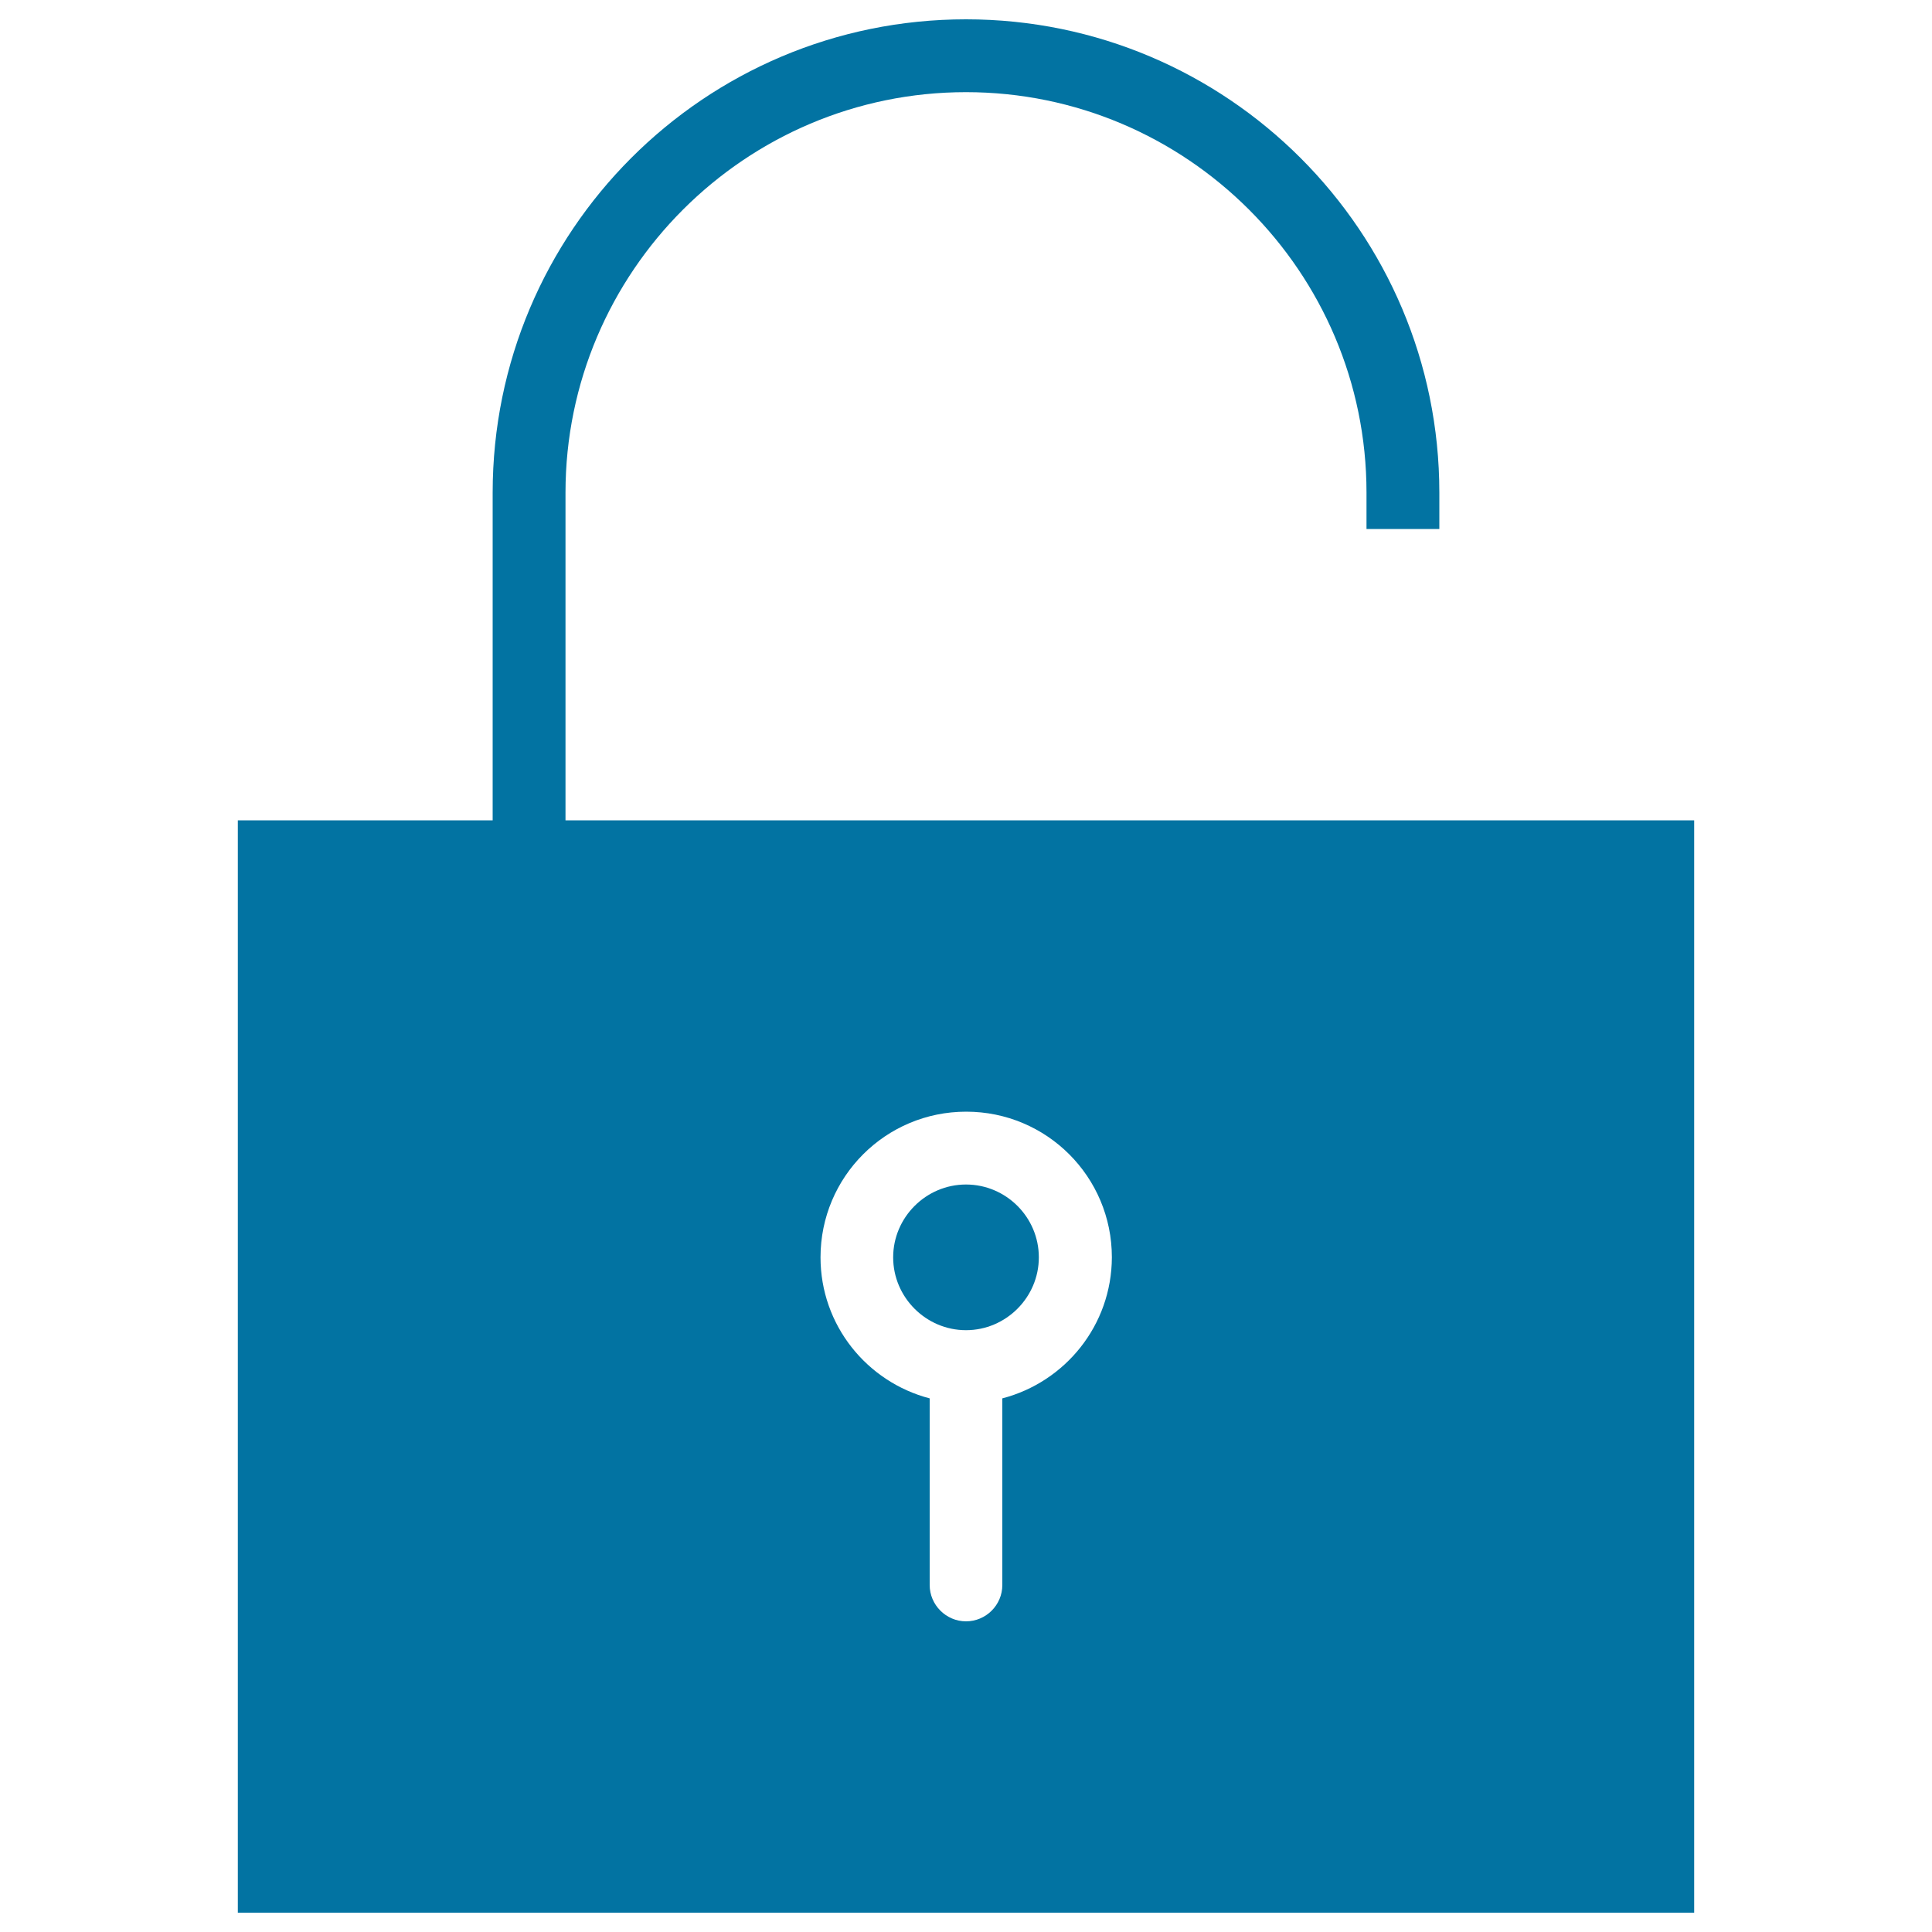 <svg xmlns="http://www.w3.org/2000/svg" viewBox="0 0 1000 1000" style="fill:#0273a2">
<title>Ios Unlocked SVG icon</title>
<path d="M500,613.1c-20.7,0-37.7,17-37.7,37.7c0,20.7,17,37.7,37.7,37.7c20.7,0,37.7-17,37.7-37.7C537.7,630,520.7,613.1,500,613.1z"/><path d="M292.7,424.6V255c0-114.3,93.1-207.3,207.3-207.3S707.3,140.7,707.3,255v18.8H745V255c0-135.2-109.8-245-245-245c-135.5,0-245,109.8-245,245v169.6H123.1V990h753.8V424.6H292.7z M518.8,723.8v96.6c0,10.4-8.5,18.8-18.8,18.8s-18.8-8.5-18.8-18.8v-96.6c-32.5-8.5-56.5-37.9-56.5-73c0-41.7,33.7-75.4,75.4-75.4s75.4,33.7,75.4,75.4C575.4,685.9,551.4,715.3,518.8,723.8z"/>
</svg>